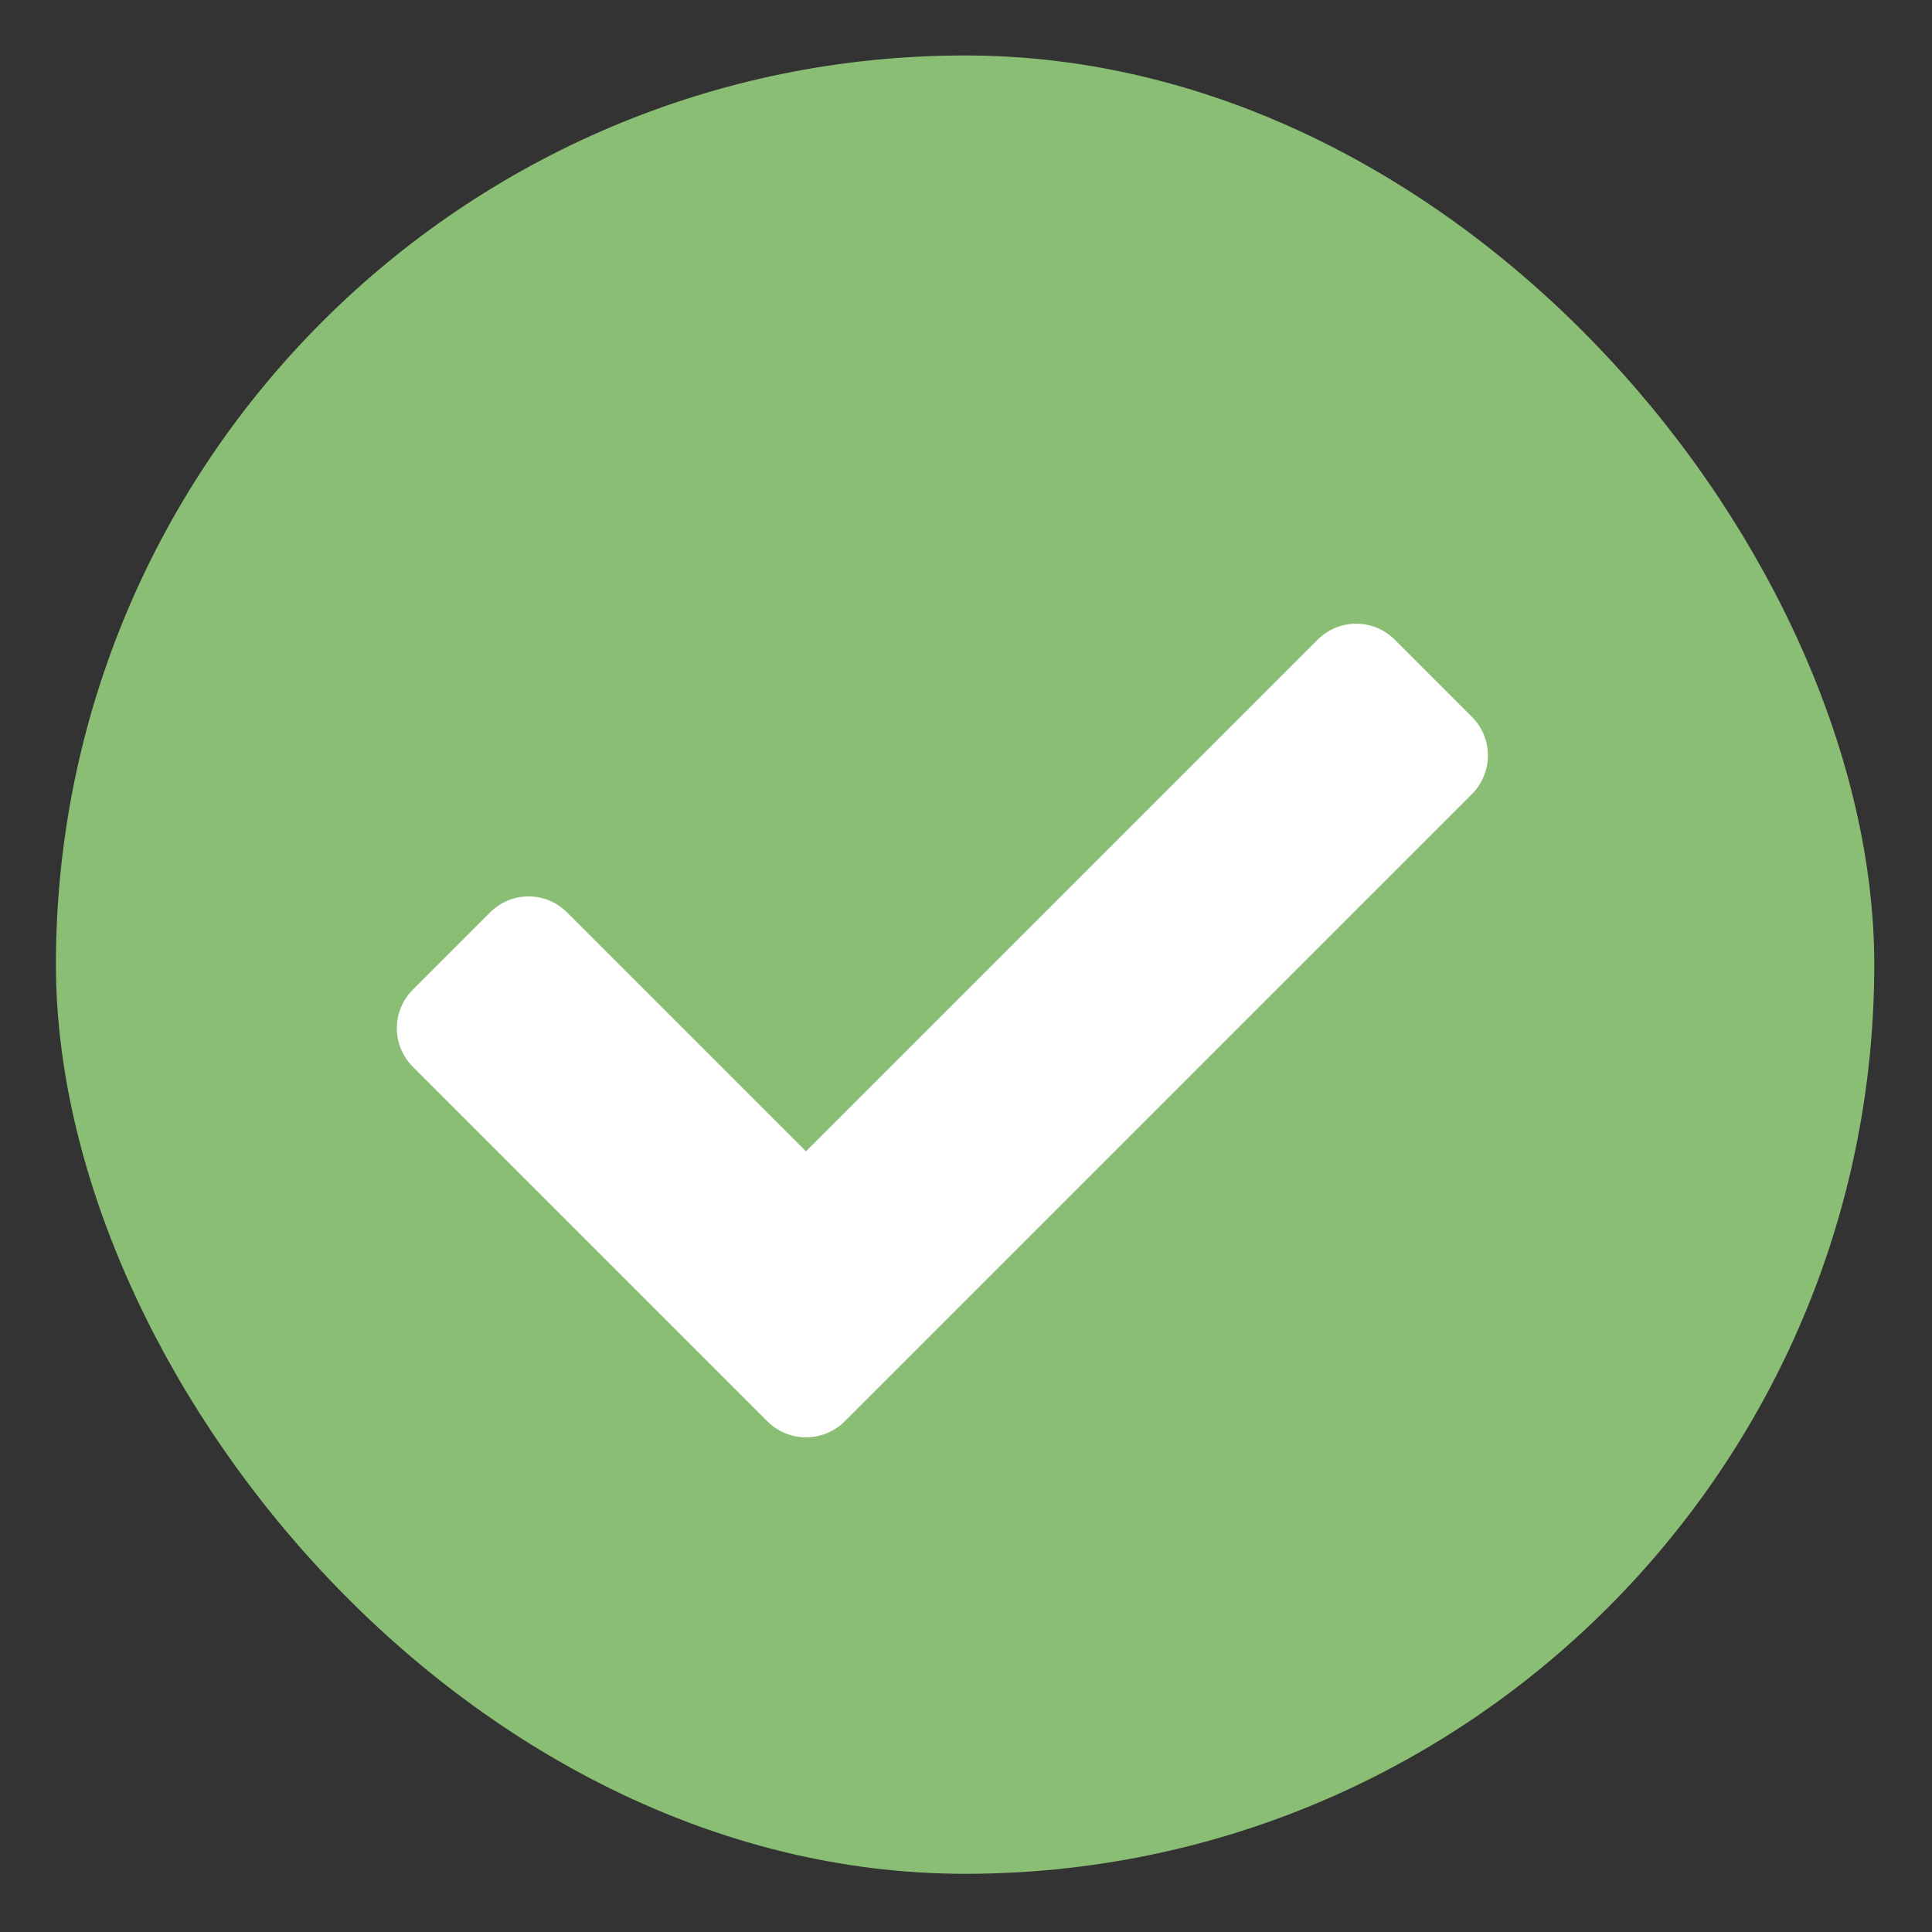 <svg width="17" height="17" viewBox="0 0 17 17" fill="none" xmlns="http://www.w3.org/2000/svg">
<rect x="0" y="0" width="17" height="17" fill="#333333" stroke="none"/>
<g clip-path="url(#clip0_798_10610)">
<rect x="0.492" y="0.488" width="16" height="16" rx="8" fill="#8ABE74"/>
<path d="M6.753 12.507L3.633 9.387C3.445 9.199 3.445 8.895 3.633 8.708L4.312 8.029C4.499 7.841 4.803 7.841 4.99 8.029L7.092 10.131L11.594 5.629C11.781 5.441 12.085 5.441 12.273 5.629L12.952 6.308C13.139 6.495 13.139 6.799 12.952 6.987L7.432 12.507C7.244 12.694 6.94 12.694 6.753 12.507Z" fill="white"/>
</g>
<defs>
<clipPath id="clip0_798_10610">
<rect width="16" height="16" fill="white" transform="translate(0.492 0.488)"/>
</clipPath>
</defs>
</svg>
